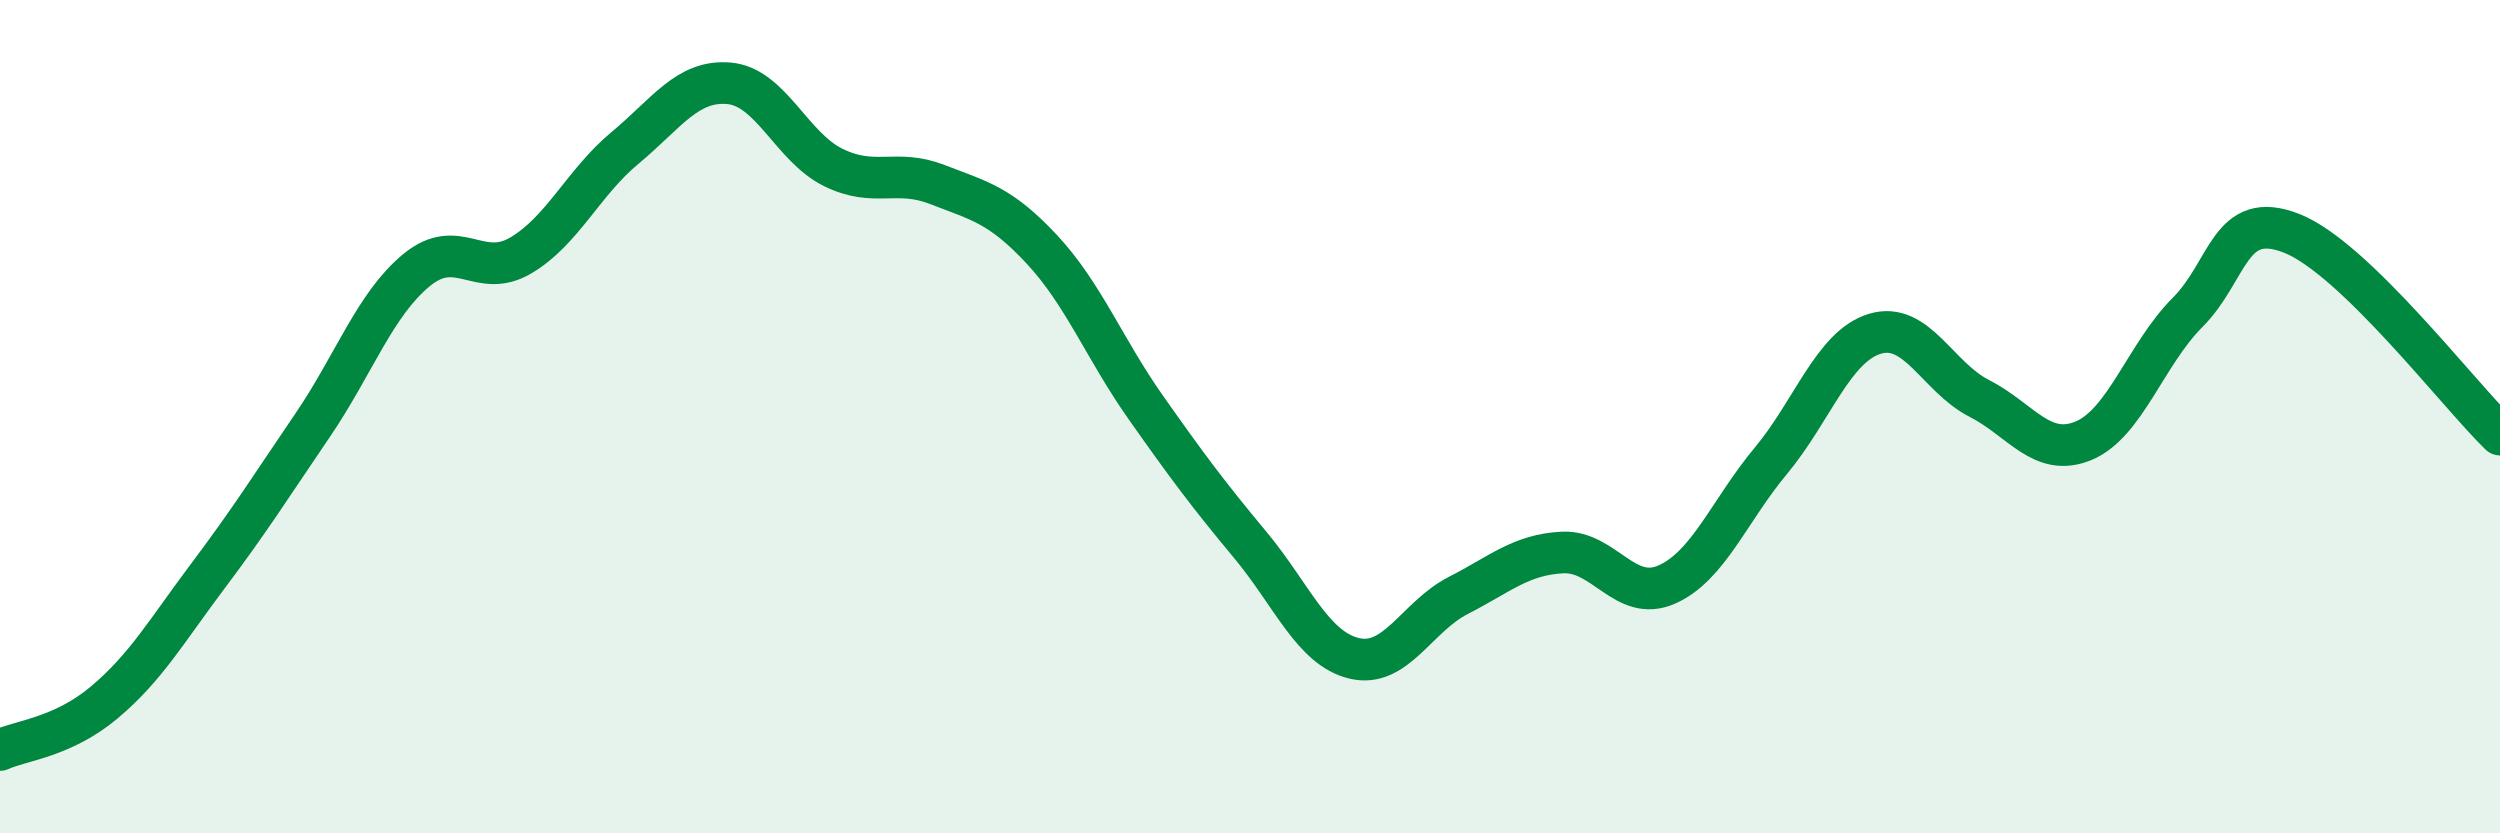 
    <svg width="60" height="20" viewBox="0 0 60 20" xmlns="http://www.w3.org/2000/svg">
      <path
        d="M 0,18 C 0.5,17.77 1.5,17.7 2.5,16.86 C 3.5,16.02 4,15.14 5,13.81 C 6,12.48 6.5,11.68 7.5,10.21 C 8.5,8.74 9,7.3 10,6.48 C 11,5.66 11.5,6.72 12.5,6.13 C 13.5,5.54 14,4.38 15,3.55 C 16,2.72 16.5,1.91 17.5,2 C 18.5,2.09 19,3.53 20,4.02 C 21,4.51 21.5,4.04 22.5,4.43 C 23.5,4.82 24,4.91 25,5.98 C 26,7.05 26.5,8.36 27.5,9.78 C 28.5,11.2 29,11.87 30,13.07 C 31,14.27 31.5,15.56 32.5,15.8 C 33.5,16.04 34,14.8 35,14.29 C 36,13.78 36.5,13.31 37.5,13.26 C 38.5,13.21 39,14.47 40,14.03 C 41,13.59 41.5,12.26 42.5,11.06 C 43.5,9.86 44,8.31 45,8.01 C 46,7.71 46.5,9.05 47.5,9.56 C 48.5,10.07 49,10.99 50,10.58 C 51,10.17 51.5,8.5 52.5,7.5 C 53.5,6.5 53.5,5.01 55,5.6 C 56.5,6.19 59,9.46 60,10.43L60 20L0 20Z"
        fill="#008740"
        opacity="0.1"
        stroke-linecap="round"
        stroke-linejoin="round"
      />
      <path
        d="M 0,18 C 0.5,17.77 1.5,17.7 2.5,16.86 C 3.5,16.02 4,15.14 5,13.81 C 6,12.48 6.5,11.68 7.5,10.21 C 8.5,8.74 9,7.3 10,6.48 C 11,5.66 11.5,6.72 12.5,6.13 C 13.5,5.54 14,4.38 15,3.55 C 16,2.72 16.5,1.91 17.5,2 C 18.5,2.09 19,3.53 20,4.02 C 21,4.51 21.5,4.04 22.5,4.43 C 23.5,4.82 24,4.91 25,5.98 C 26,7.05 26.5,8.36 27.5,9.78 C 28.5,11.2 29,11.87 30,13.07 C 31,14.27 31.5,15.56 32.5,15.8 C 33.5,16.04 34,14.8 35,14.29 C 36,13.78 36.5,13.31 37.5,13.26 C 38.5,13.21 39,14.47 40,14.03 C 41,13.59 41.5,12.26 42.5,11.06 C 43.5,9.86 44,8.31 45,8.01 C 46,7.71 46.5,9.05 47.5,9.56 C 48.5,10.07 49,10.99 50,10.58 C 51,10.17 51.5,8.5 52.5,7.5 C 53.5,6.5 53.5,5.01 55,5.6 C 56.5,6.19 59,9.46 60,10.43"
        stroke="#008740"
        stroke-width="1"
        fill="none"
        stroke-linecap="round"
        stroke-linejoin="round"
      />
    </svg>
  